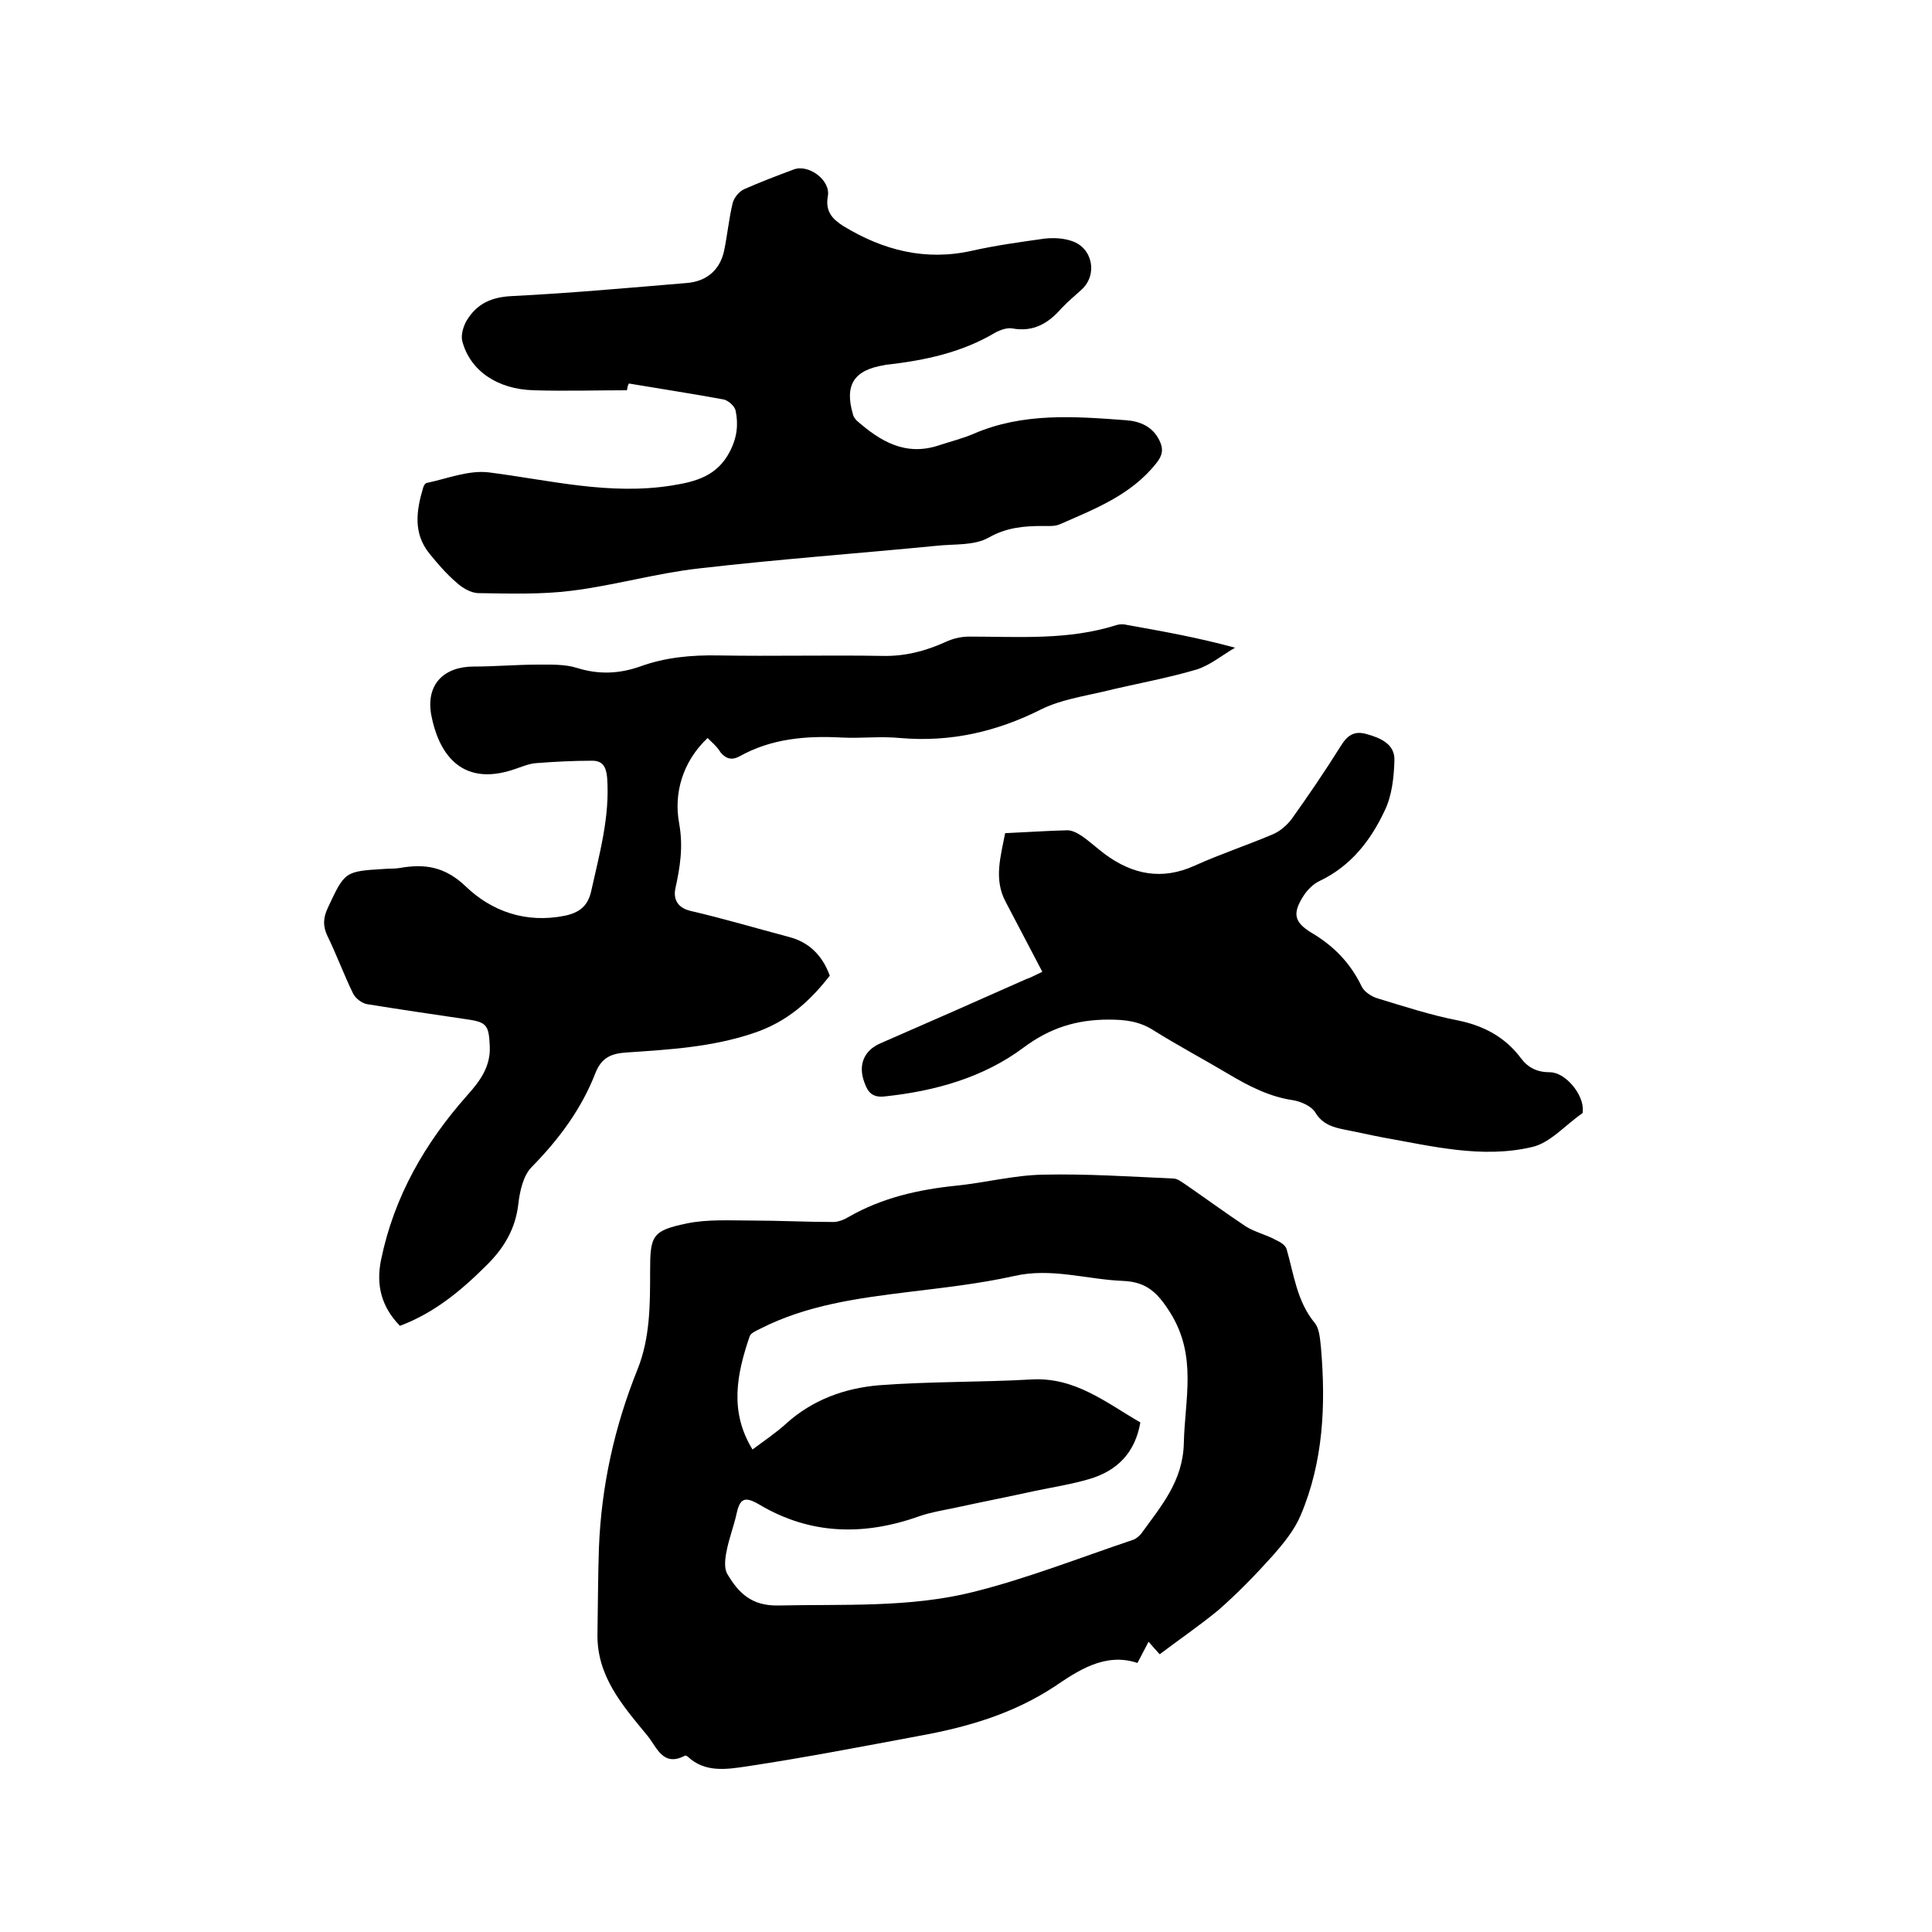 <svg enable-background="new 0 0 400 400" viewBox="0 0 400 400" xmlns="http://www.w3.org/2000/svg"><path d="m240.1 342.5c-1.1-1.2-1.6-1.8-2.3-2.6-.8 1.5-1.5 2.9-2.3 4.4-6.8-2.3-12.6 1.8-17.2 4.9-8.7 5.7-18.1 8.4-28 10.2-11.8 2.2-23.7 4.5-35.6 6.3-4.1.6-8.7 1.4-12.3-2-.1-.1-.5-.3-.6-.2-4.6 2.4-5.8-1.8-7.8-4.2-5.1-6.2-10.5-12.3-10.3-21.1.1-5.9.1-11.8.3-17.7.5-12.8 3.2-25.1 8-37 2.6-6.5 2.6-13.4 2.6-20.3 0-7.4.4-8.4 7.6-9.9 4.3-.9 9-.6 13.5-.6 5.6 0 11.2.3 16.8.3 1.1 0 2.3-.5 3.3-1.1 6.8-3.9 14.3-5.6 22-6.4 6.1-.6 12.1-2.2 18.2-2.3 9-.2 17.9.4 26.9.8.9 0 1.7.7 2.5 1.2 4.2 2.9 8.3 5.9 12.5 8.7 1.9 1.2 4.2 1.7 6.2 2.8.9.4 2.1 1.1 2.3 2 1.5 5.2 2.1 10.7 5.8 15.2 1 1.2 1.1 3.4 1.3 5.2 1 11.8.5 23.5-4.2 34.6-1.3 3.1-3.6 5.9-5.9 8.5-3.5 3.9-7.2 7.7-11.2 11.2-3.9 3.2-8 6-12.1 9.1zm-84.3-42.4c2.4-1.8 4.8-3.4 6.9-5.3 5.5-5 12.2-7.4 19.3-8 10.5-.8 21.1-.6 31.6-1.2 9-.5 15.4 4.8 22.5 8.9-1.1 6.3-4.8 10-10.5 11.7-3.7 1.1-7.6 1.7-11.4 2.5-5.5 1.2-11.1 2.3-16.6 3.5-2.4.5-4.9.9-7.2 1.7-11.5 4.1-22.6 3.9-33.2-2.4-2.9-1.7-4-1.4-4.7 1.9-.6 2.7-1.6 5.2-2.1 7.9-.3 1.5-.5 3.5.2 4.6 2.3 3.9 5 6.6 10.5 6.5 13.5-.3 27.2.5 40.4-2.8 11.2-2.8 22.1-7.1 33.1-10.8.6-.2 1.3-.8 1.7-1.3 4.1-5.7 8.6-10.8 8.8-18.7.2-9.2 2.8-18-2.8-27-2.7-4.3-5-6.4-9.8-6.6-7.5-.3-14.9-2.8-22.6-1-7.2 1.6-14.6 2.4-21.9 3.3-10.5 1.3-21 2.7-30.6 7.6-.8.4-2 .9-2.2 1.6-2.7 7.9-4.2 15.6.6 23.4z"/><path d="m146.5 152.8c-5.3 5-7 11.6-5.9 17.6.9 5 .2 9.1-.8 13.7-.4 2.2.6 3.9 3.2 4.5 6.9 1.6 13.6 3.6 20.4 5.4 4.2 1.1 6.9 3.9 8.4 8-4.2 5.4-8.9 9.6-15.8 11.9-8.6 2.9-17.4 3.4-26.2 4-3.2.2-5.2 1-6.5 4.2-2.9 7.5-7.6 13.8-13.2 19.5-1.8 1.8-2.5 5.1-2.8 7.8-.6 5-2.9 8.9-6.4 12.4-5.3 5.3-10.9 10-18.1 12.7-3.8-3.9-5-8.4-3.9-13.7 2.7-13.1 9.1-24.2 17.9-34.1 2.6-2.9 4.8-5.9 4.6-10.1-.2-4.4-.6-5-5-5.6-6.8-1-13.6-2-20.4-3.1-1.1-.2-2.4-1.2-2.9-2.2-1.9-3.9-3.4-8-5.3-11.9-1-2.1-.9-3.8.1-5.9 3.5-7.5 3.5-7.5 11.7-8 1.1-.1 2.1 0 3.2-.2 5.1-.9 9.3-.3 13.6 3.8 5.4 5.2 12.5 7.7 20.5 6.1 2.9-.6 4.8-1.9 5.5-5.1 1.7-7.7 3.9-15.4 3.3-23.5-.2-2.1-.8-3.5-3.1-3.5-3.9 0-7.8.2-11.6.5-1.5.1-3.1.8-4.6 1.3-11.3 3.8-15.7-3.9-17.1-11.2-1.2-6.5 2.7-10.1 8.8-10.1 4.4 0 8.9-.4 13.3-.4 2.7 0 5.6-.1 8.1.7 4.5 1.4 8.7 1.2 13-.3 5.2-1.9 10.6-2.4 16.2-2.3 11.3.2 22.7-.1 34 .1 4.7.1 8.9-1 13.1-2.9 1.5-.7 3.2-1.1 4.9-1.1 10.2 0 20.5.8 30.5-2.4.7-.2 1.5-.2 2.2 0 7.3 1.3 14.6 2.6 22.3 4.7-2.6 1.5-5.1 3.6-7.9 4.5-6.4 1.9-12.9 3-19.4 4.6-4.3 1-8.8 1.7-12.7 3.6-9.3 4.7-18.9 6.9-29.3 6-4-.4-8.1.1-12.1-.1-7.4-.4-14.6.2-21.2 3.9-1.5.8-2.7.6-3.9-.8-.7-1.2-1.8-2.1-2.7-3z"/><path d="m129.8 80.8c-6.4 0-12.9.2-19.3 0-7.6-.2-13.2-4.1-14.8-10.2-.3-1.2.2-3 .9-4.2 2.1-3.5 5.1-4.9 9.4-5.1 12-.6 24.1-1.7 36.1-2.7 4.1-.3 6.9-2.6 7.8-6.6.7-3.3 1-6.7 1.8-10 .3-1.1 1.3-2.3 2.3-2.8 3.4-1.5 6.8-2.8 10.3-4.1 3.1-1.2 7.7 2.2 7.1 5.5-.6 3.2 1 4.8 3.2 6.2 8.2 5 17 7.3 26.7 5.1 4.9-1.1 10-1.8 15-2.5 1.8-.2 3.9-.1 5.6.5 4.3 1.4 5.4 6.9 2.1 10-1.4 1.3-2.9 2.5-4.2 3.9-2.7 3.1-5.8 5-10.2 4.2-1.1-.2-2.5.3-3.6.9-6.9 4.1-14.5 5.7-22.3 6.6-.2 0-.4 0-.6.1-6.3 1-8.3 4.1-6.5 10.2.1.5.5 1 .8 1.3 4.9 4.3 10.1 7.4 17 5.1 2.4-.8 4.9-1.4 7.2-2.4 10.2-4.4 20.8-3.6 31.5-2.8 2.9.2 5.6 1.3 7 4.3.8 1.7.6 3-.7 4.6-5.2 6.6-12.8 9.5-20.1 12.7-1 .4-2.3.3-3.4.3-3.9 0-7.5.3-11.2 2.4-3 1.7-7.2 1.3-10.8 1.7-16.4 1.6-32.9 2.8-49.3 4.7-8.8 1-17.4 3.5-26.2 4.6-6.3.8-12.8.6-19.3.5-1.6 0-3.4-1.1-4.6-2.2-2.1-1.8-3.9-3.9-5.6-6-3.4-4.2-2.7-8.9-1.3-13.6.1-.4.4-.9.7-1 4.3-.9 8.7-2.7 12.9-2.2 12.6 1.6 25 4.8 38 2.7 5-.8 9.3-2 11.9-7 1.5-2.9 1.8-5.6 1.2-8.5-.2-.9-1.5-2.1-2.5-2.3-6.5-1.2-13.1-2.2-19.6-3.3-.3.5-.3 1-.4 1.4z"/><path d="m215.8 201.2c-2.7-5.1-5.1-9.8-7.6-14.5s-1-9.4-.1-14.2c4.5-.2 8.7-.5 12.9-.6 1 0 2.1.6 3 1.2 1.6 1.1 3.1 2.5 4.7 3.7 5.8 4.3 11.9 5.5 18.7 2.4 5.3-2.4 10.8-4.2 16.2-6.5 1.4-.6 2.8-1.8 3.8-3.1 3.5-4.9 6.9-9.9 10.1-15 1.4-2.3 2.8-3.4 5.5-2.6 2.9.8 5.8 2.1 5.7 5.4-.1 3.5-.5 7.3-2 10.4-2.9 6.2-7 11.5-13.5 14.6-1.3.6-2.6 1.9-3.4 3.2-2.2 3.5-1.9 5.3 1.7 7.5 4.6 2.7 8.1 6.3 10.4 11.1.5 1.1 2 2.1 3.3 2.5 5.6 1.7 11.1 3.5 16.8 4.6 5.3 1.1 9.7 3.5 12.9 7.8 1.5 2 3.4 2.9 6 2.9 3.2 0 7 4.6 6.8 7.9 0 .2 0 .5-.1.6-3.5 2.4-6.7 6.2-10.5 7-10.3 2.4-20.6-.2-30.8-2-2.6-.5-5.2-1.1-7.8-1.6-2.5-.5-4.7-1.1-6.2-3.6-.8-1.3-2.9-2.2-4.5-2.5-4.9-.7-9.2-2.9-13.4-5.4-5.2-3.1-10.5-5.9-15.6-9.1-3-1.9-5.9-2.2-9.3-2.2-6.6 0-12.1 1.7-17.6 5.8-8.3 6.2-18.3 9-28.7 10.1-2.5.3-3.5-.8-4.2-2.8-1.4-3.6-.2-6.7 3.3-8.2 10.1-4.4 20.1-8.8 30.2-13.3.7-.2 1.6-.7 3.3-1.5z"/></svg>